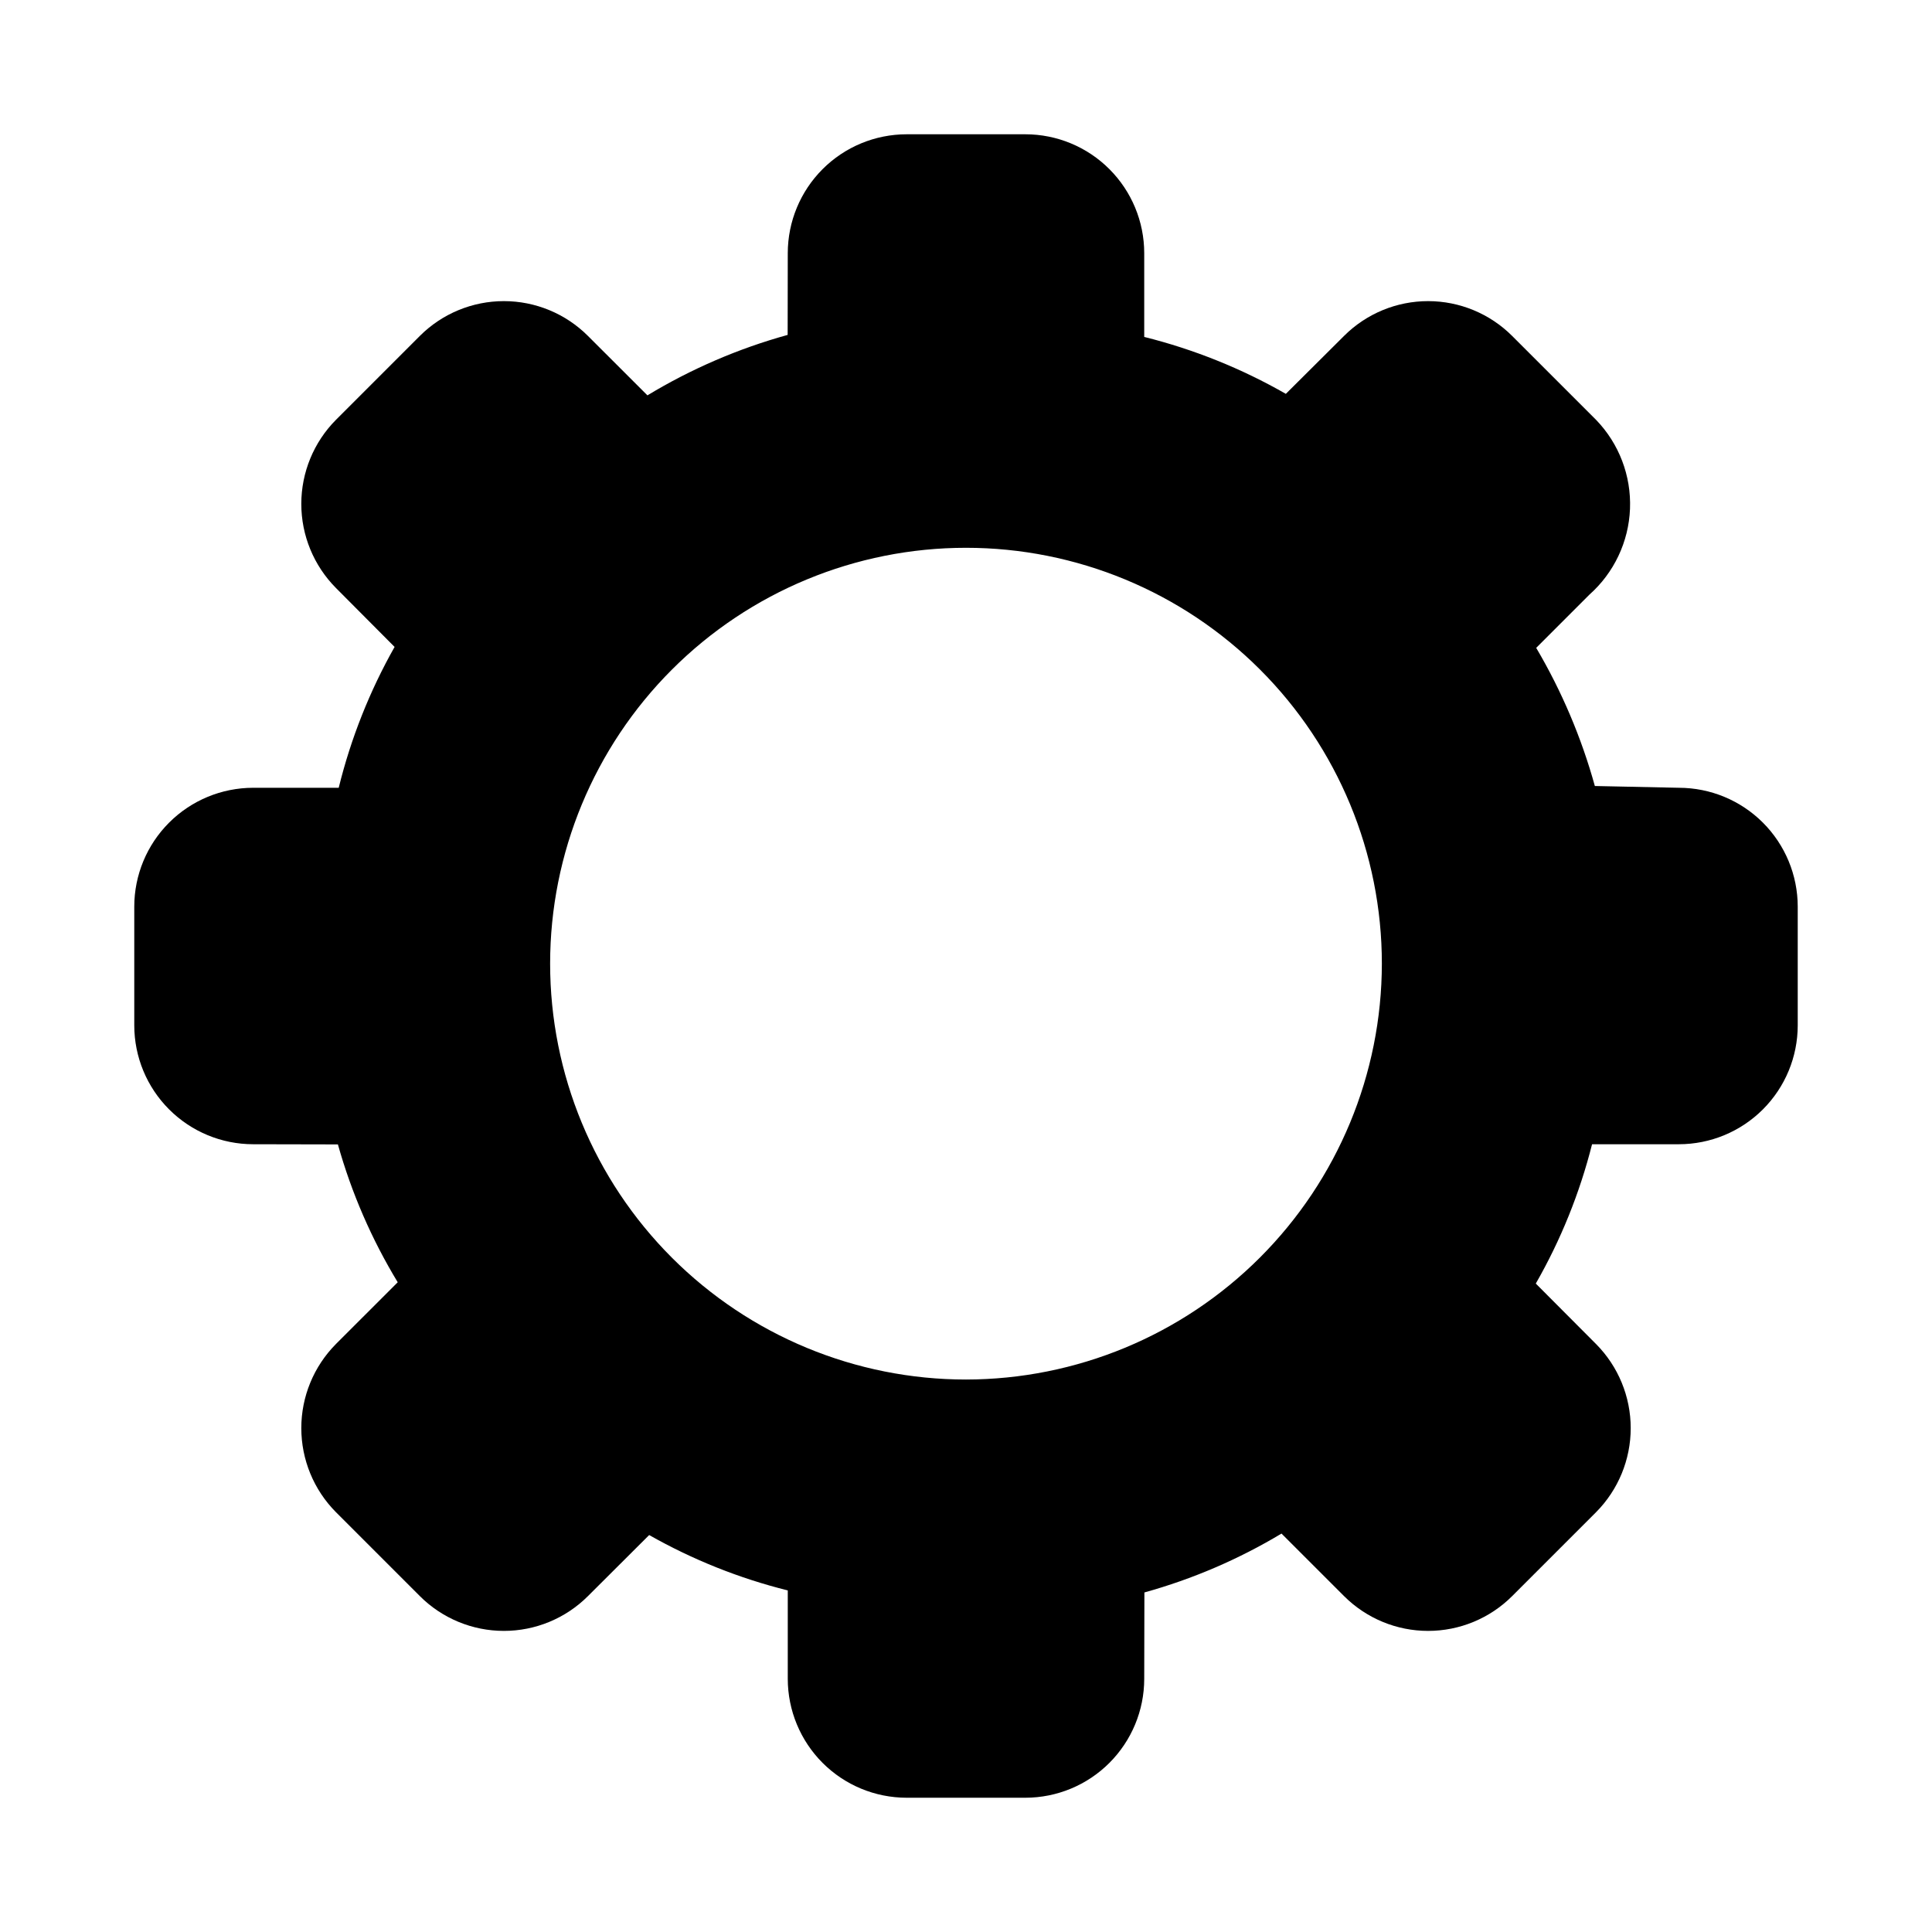 <?xml version="1.0" encoding="UTF-8"?>
<!-- Uploaded to: ICON Repo, www.svgrepo.com, Generator: ICON Repo Mixer Tools -->
<svg fill="#000000" width="800px" height="800px" version="1.1" viewBox="144 144 512 512" xmlns="http://www.w3.org/2000/svg">
 <path d="m588.93 352.77-22.277-0.469c-3.555-12.832-8.781-25.141-15.543-36.609l14.066-14.074c6.551-5.805 10.449-14.035 10.793-22.781 0.344-8.75-2.898-17.258-8.977-23.559l-22.266-22.262c-5.906-5.898-13.914-9.211-22.262-9.215-8.348 0-16.352 3.309-22.262 9.207l-15.438 15.367c-11.758-6.727-24.387-11.805-37.531-15.086v-22.215c-0.008-8.348-3.328-16.352-9.234-22.254-5.902-5.906-13.906-9.227-22.254-9.234h-31.488c-8.348 0.008-16.352 3.328-22.254 9.234-5.902 5.902-9.223 13.906-9.234 22.254l-0.031 21.68c-13.062 3.613-25.566 9.004-37.16 16.02l-15.777-15.762c-5.906-5.898-13.914-9.211-22.262-9.211s-16.355 3.312-22.262 9.211l-22.262 22.266c-5.871 5.922-9.164 13.926-9.164 22.262 0 8.34 3.293 16.34 9.164 22.266l15.559 15.637c-6.617 11.707-11.598 24.27-14.809 37.328h-22.691c-8.348 0.012-16.352 3.332-22.254 9.234-5.906 5.902-9.227 13.906-9.234 22.254v31.488c0.008 8.348 3.328 16.352 9.234 22.254 5.902 5.906 13.906 9.227 22.254 9.234l22.477 0.047c3.602 12.84 8.934 25.129 15.852 36.531l-16.391 16.383h0.004c-5.871 5.922-9.164 13.926-9.164 22.266 0 8.34 3.293 16.344 9.164 22.266l22.262 22.262v0.004c5.906 5.898 13.914 9.211 22.262 9.211 8.352 0 16.359-3.312 22.266-9.211l16.234-16.191c11.523 6.535 23.879 11.473 36.73 14.676v23.453c0.012 8.348 3.332 16.352 9.234 22.258 5.902 5.902 13.906 9.223 22.254 9.23h31.488c8.348-0.008 16.352-3.328 22.254-9.23 5.906-5.906 9.227-13.91 9.234-22.258l0.047-22.918v0.004c12.758-3.543 24.98-8.789 36.332-15.605l16.59 16.582c5.906 5.898 13.914 9.211 22.262 9.211 8.348 0 16.355-3.312 22.262-9.211l22.266-22.266c5.871-5.922 9.164-13.922 9.164-22.262 0-8.34-3.293-16.34-9.164-22.262l-15.988-16.043h-0.004c6.633-11.574 11.648-23.996 14.914-36.926h23.016c8.348-0.008 16.352-3.328 22.258-9.234 5.902-5.902 9.223-13.906 9.23-22.254v-31.488c-0.008-8.348-3.328-16.352-9.23-22.254-5.906-5.902-13.91-9.223-22.258-9.234zm-188.93 156.82c-29.23 0-57.262-11.613-77.93-32.281-20.668-20.668-32.281-48.699-32.281-77.93 0-29.227 11.613-57.262 32.281-77.93 20.668-20.668 48.699-32.277 77.93-32.277 29.227 0 57.258 11.609 77.926 32.277 20.668 20.668 32.281 48.703 32.281 77.93-0.035 29.219-11.656 57.23-32.316 77.891-20.66 20.664-48.672 32.285-77.891 32.32z"/>
</svg>